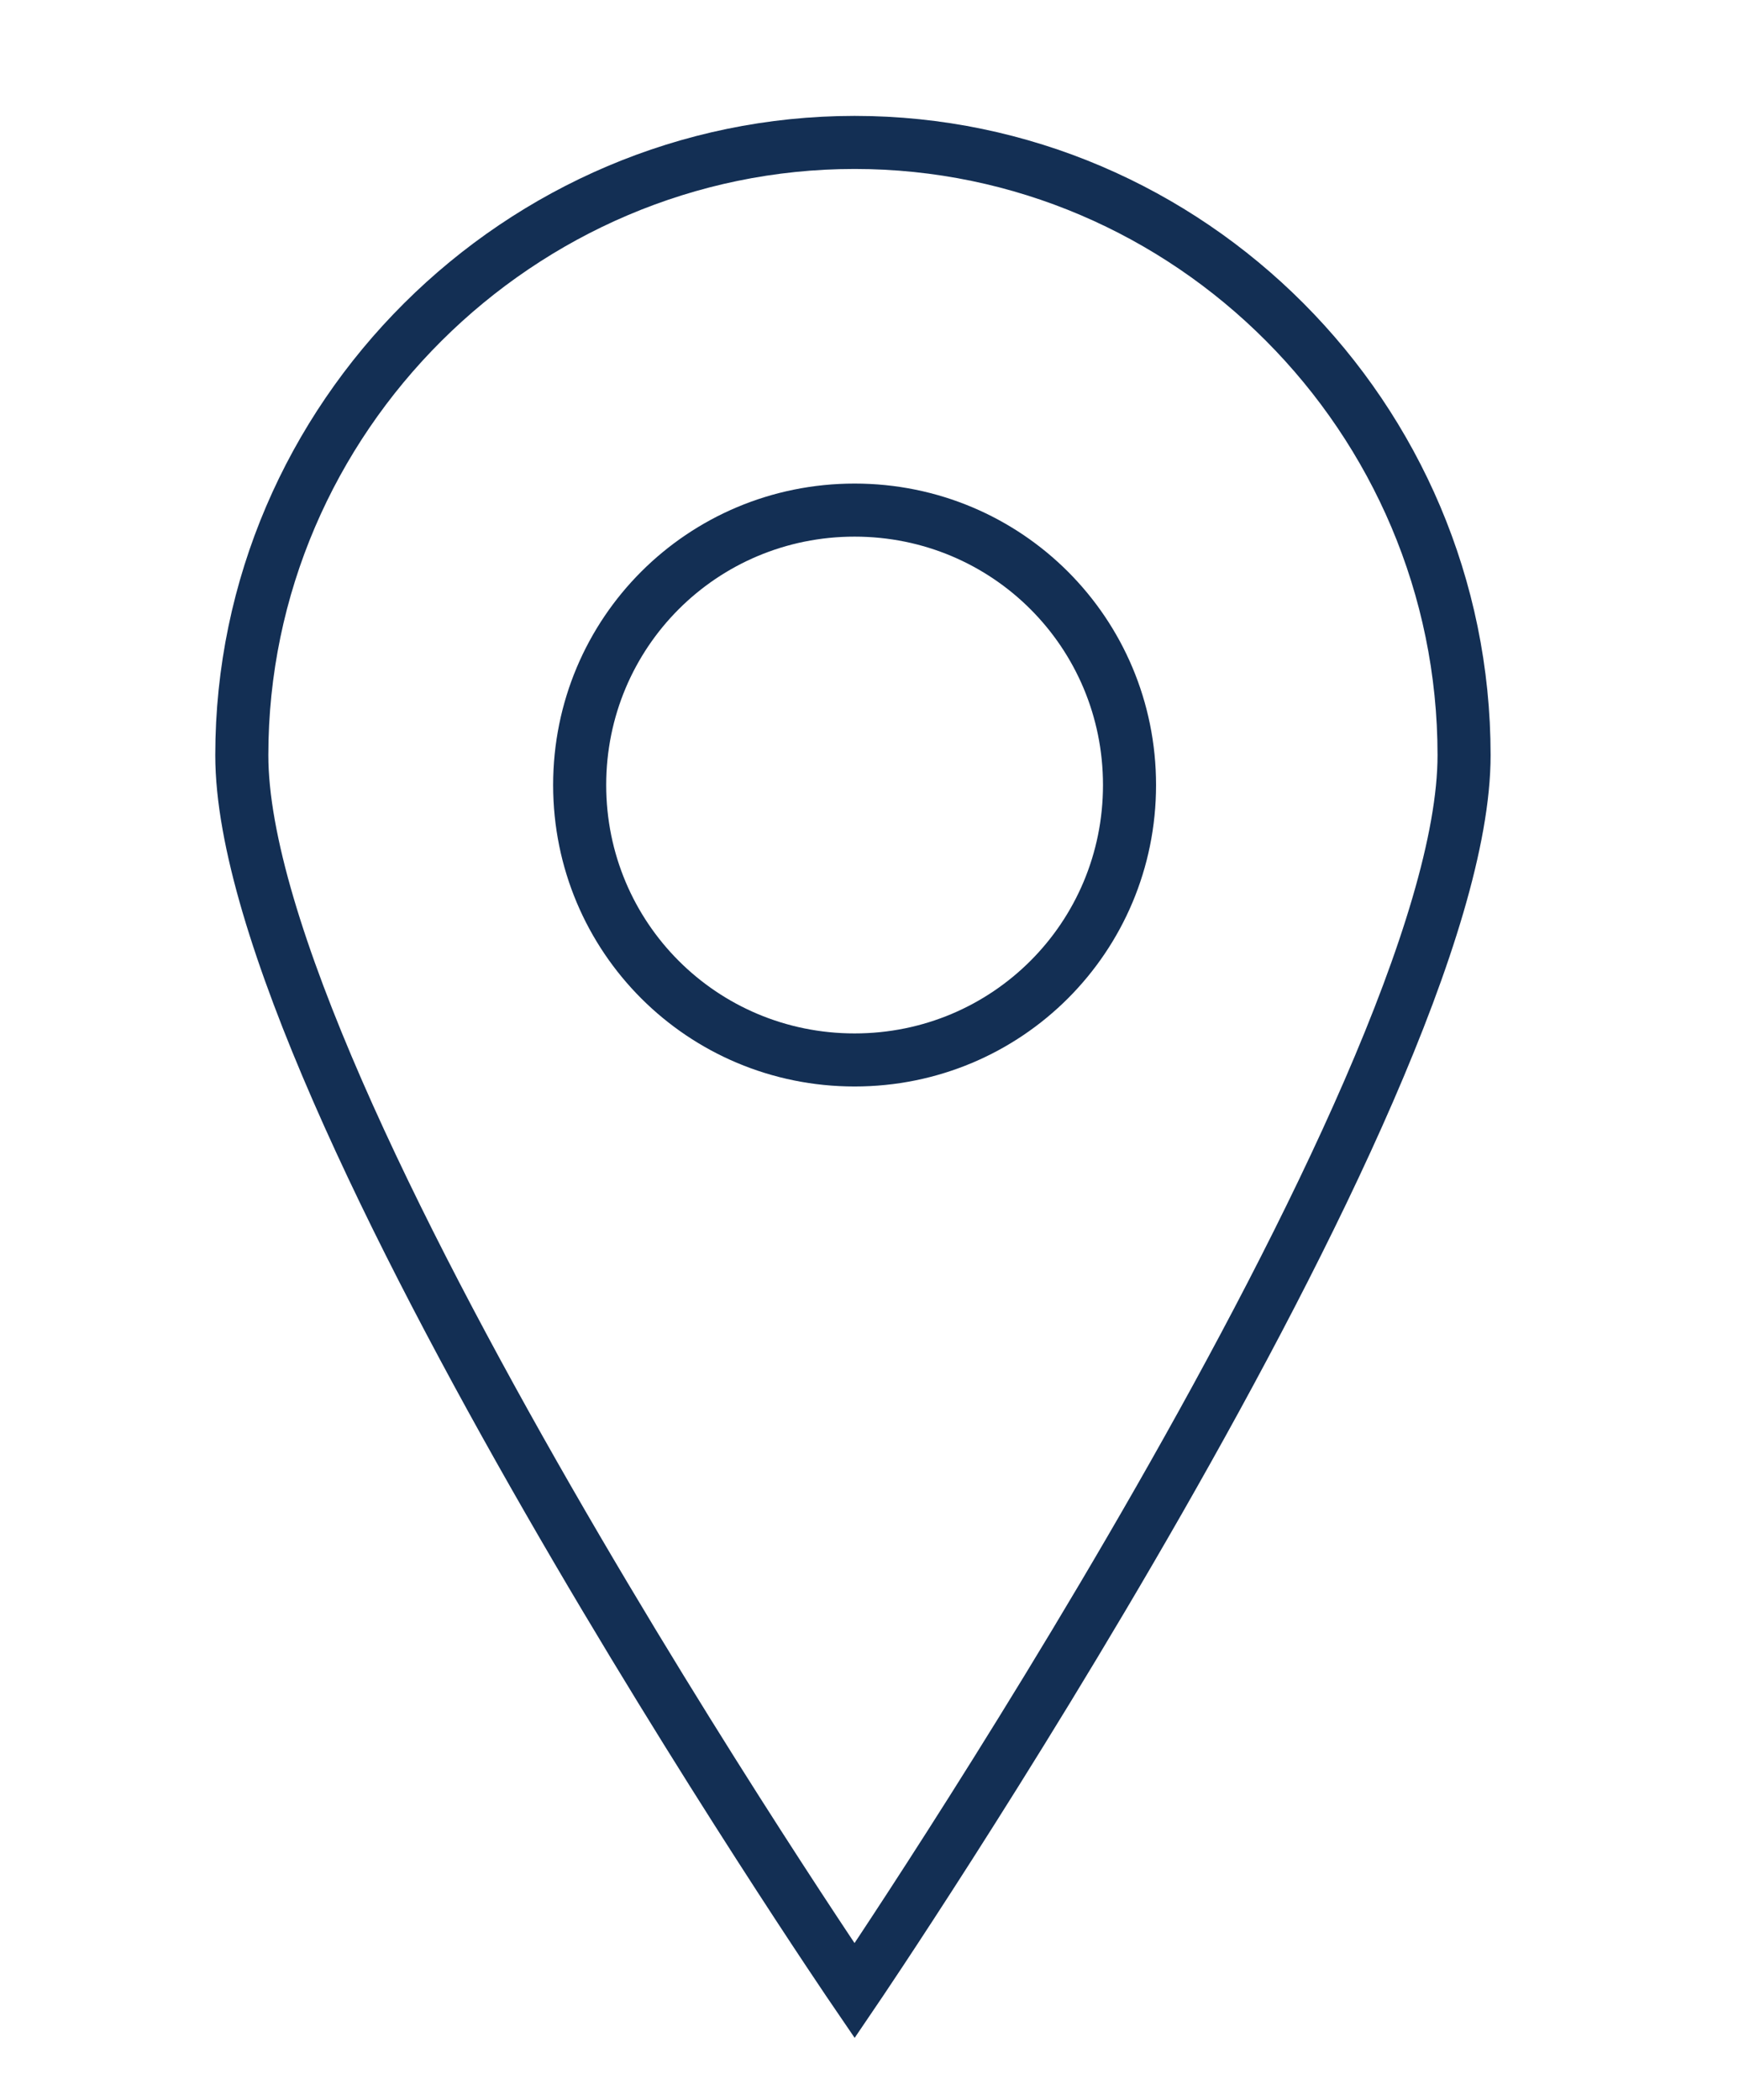 <svg xmlns="http://www.w3.org/2000/svg" xmlns:xlink="http://www.w3.org/1999/xlink" id="Ebene_1" x="0px" y="0px" viewBox="0 0 52.5 63.4" style="enable-background:new 0 0 52.5 63.4;" xml:space="preserve"><style type="text/css">	.st0{fill:none;stroke:#132F54;stroke-width:1.602;stroke-miterlimit:10;}</style><g>	<path class="st0" d="M25.8,60.1c0,0,18.4-27.1,18.4-37.3c0-10.2-8.3-18.5-18.4-18.5S7.3,12.6,7.3,22.8C7.3,33,25.8,60.1,25.8,60.1z   "></path>	<path class="st0" d="M25.8,32c4.6,0,8.3-3.7,8.3-8.3c0-4.6-3.7-8.3-8.3-8.3s-8.3,3.7-8.3,8.3C17.5,28.3,21.2,32,25.8,32z"></path></g></svg>